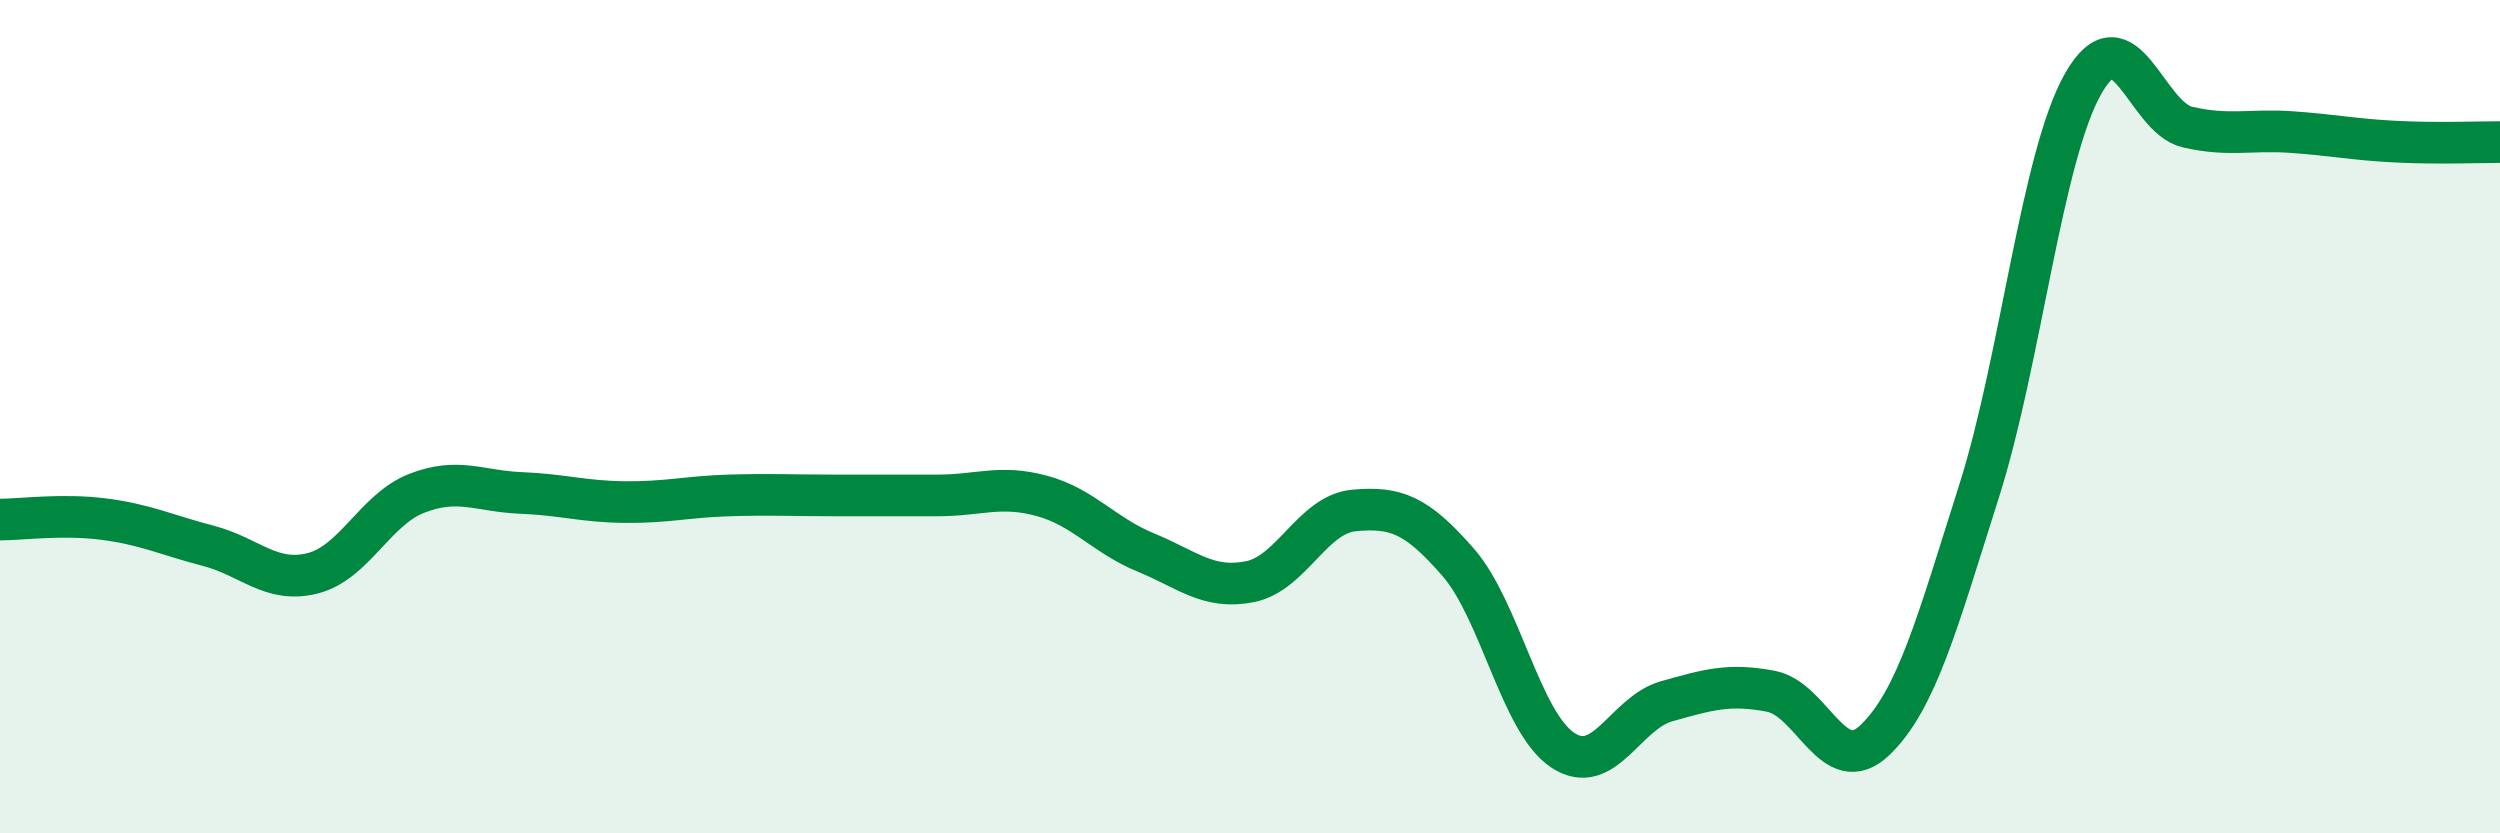 
    <svg width="60" height="20" viewBox="0 0 60 20" xmlns="http://www.w3.org/2000/svg">
      <path
        d="M 0,12.47 C 0.5,12.47 1.5,12.33 2.5,12.46 C 3.5,12.59 4,12.84 5,13.1 C 6,13.36 6.5,14.01 7.5,13.76 C 8.5,13.51 9,12.23 10,11.84 C 11,11.45 11.5,11.79 12.5,11.83 C 13.5,11.87 14,12.04 15,12.05 C 16,12.06 16.5,11.92 17.5,11.89 C 18.5,11.86 19,11.89 20,11.89 C 21,11.89 21.5,11.89 22.5,11.89 C 23.5,11.89 24,11.63 25,11.9 C 26,12.17 26.5,12.85 27.5,13.26 C 28.5,13.67 29,14.16 30,13.96 C 31,13.76 31.5,12.34 32.5,12.25 C 33.5,12.16 34,12.35 35,13.5 C 36,14.65 36.5,17.33 37.5,18 C 38.5,18.67 39,17.11 40,16.83 C 41,16.55 41.5,16.4 42.5,16.59 C 43.5,16.78 44,18.72 45,17.76 C 46,16.8 46.5,14.93 47.5,11.78 C 48.5,8.63 49,3.75 50,2 C 51,0.25 51.5,2.82 52.5,3.05 C 53.5,3.28 54,3.1 55,3.17 C 56,3.24 56.5,3.35 57.5,3.4 C 58.5,3.45 59.5,3.41 60,3.41L60 20L0 20Z"
        fill="#008740"
        opacity="0.1"
        stroke-linecap="round"
        stroke-linejoin="round"
      />
      <path
        d="M 0,12.47 C 0.5,12.47 1.5,12.33 2.5,12.46 C 3.5,12.59 4,12.84 5,13.1 C 6,13.36 6.5,14.01 7.5,13.76 C 8.5,13.51 9,12.23 10,11.84 C 11,11.45 11.5,11.79 12.5,11.83 C 13.5,11.87 14,12.04 15,12.05 C 16,12.06 16.5,11.92 17.5,11.89 C 18.5,11.86 19,11.89 20,11.89 C 21,11.89 21.5,11.89 22.5,11.89 C 23.5,11.89 24,11.63 25,11.9 C 26,12.17 26.5,12.85 27.5,13.26 C 28.5,13.67 29,14.16 30,13.96 C 31,13.76 31.5,12.34 32.5,12.25 C 33.5,12.16 34,12.35 35,13.5 C 36,14.65 36.5,17.33 37.5,18 C 38.5,18.67 39,17.11 40,16.83 C 41,16.55 41.5,16.4 42.5,16.59 C 43.5,16.78 44,18.72 45,17.76 C 46,16.8 46.5,14.93 47.5,11.78 C 48.5,8.63 49,3.75 50,2 C 51,0.25 51.5,2.82 52.5,3.05 C 53.5,3.28 54,3.1 55,3.17 C 56,3.24 56.5,3.35 57.5,3.4 C 58.5,3.45 59.5,3.41 60,3.41"
        stroke="#008740"
        stroke-width="1"
        fill="none"
        stroke-linecap="round"
        stroke-linejoin="round"
      />
    </svg>
  
